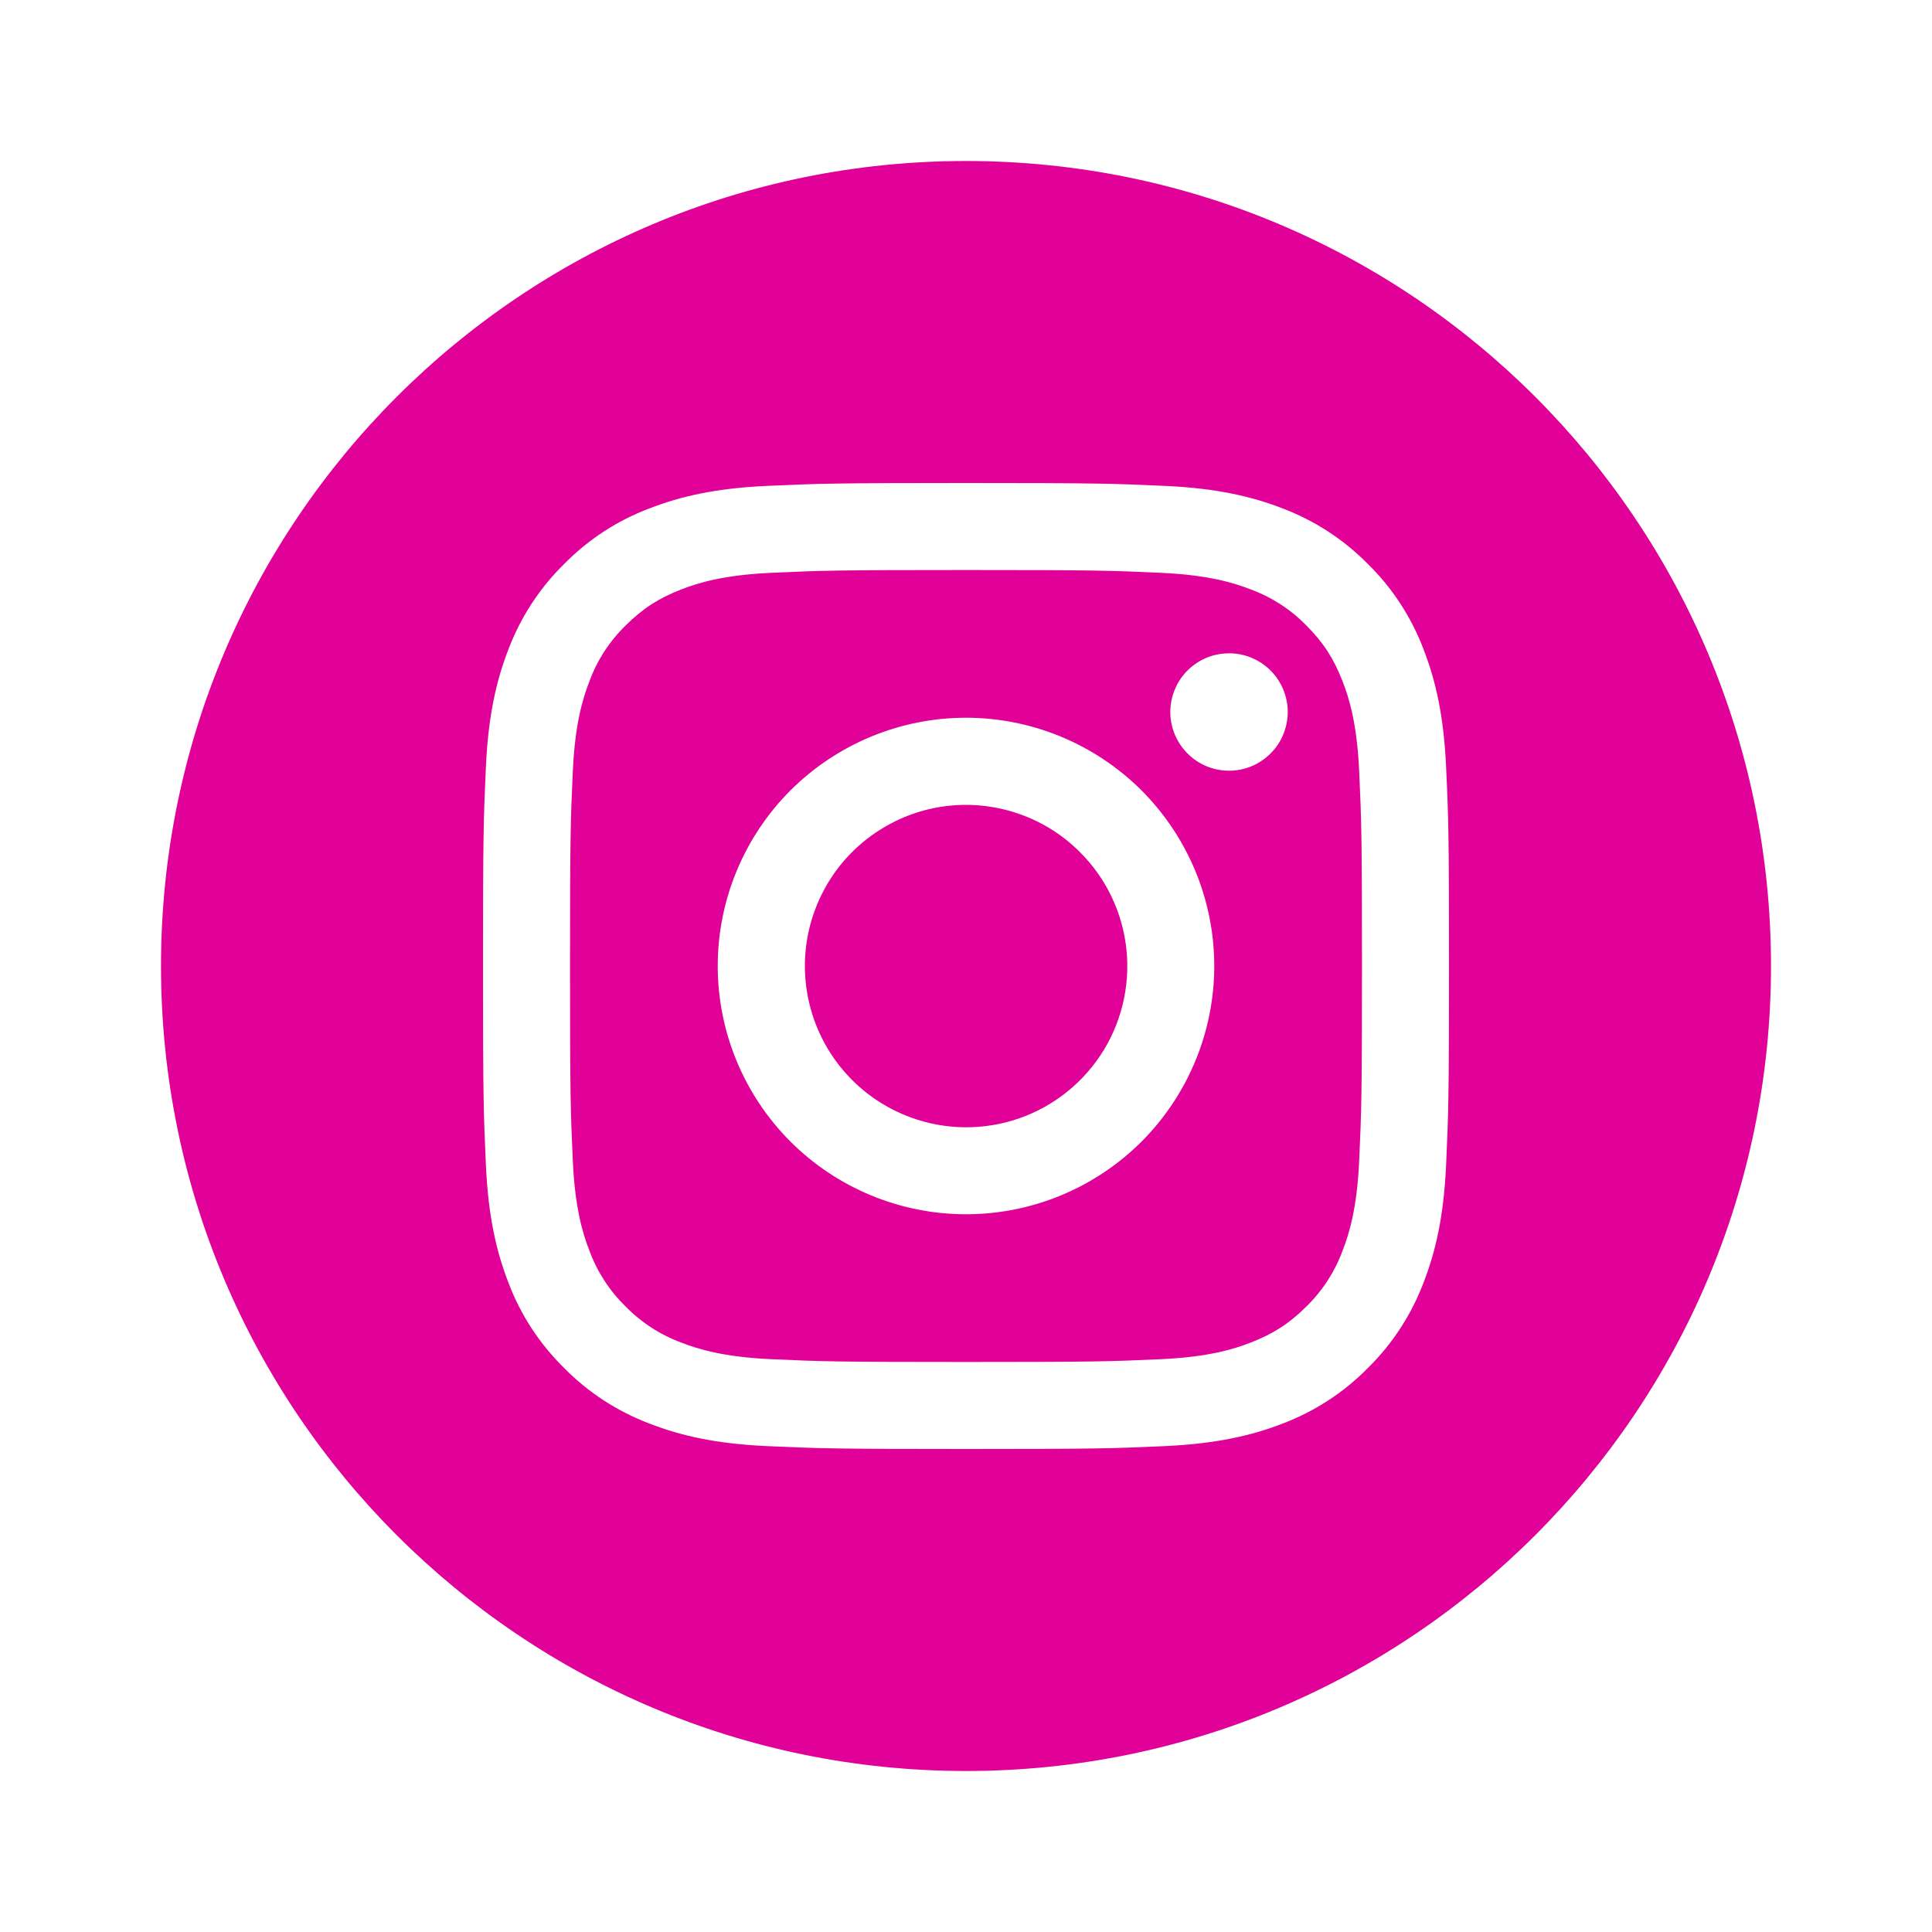 <svg xmlns="http://www.w3.org/2000/svg" width="24" height="24" viewBox="0 0 24 24" fill="none">
<path d="M12.582 13.918C12.138 14.052 11.662 14.028 11.234 13.85C10.96 13.736 10.715 13.564 10.517 13.344C10.318 13.125 10.171 12.864 10.085 12.581C9.999 12.298 9.977 11.999 10.02 11.707C10.064 11.414 10.172 11.134 10.336 10.888C10.5 10.642 10.717 10.436 10.971 10.284C11.225 10.131 11.509 10.037 11.804 10.008C12.098 9.979 12.396 10.016 12.674 10.116C12.953 10.215 13.206 10.375 13.415 10.585C13.744 10.912 13.948 11.343 13.994 11.804C14.04 12.265 13.924 12.729 13.667 13.114C13.409 13.499 13.026 13.784 12.582 13.918Z" fill="#E10098"/>
<path fill-rule="evenodd" clip-rule="evenodd" d="M12 7.081C13.602 7.081 13.792 7.087 14.425 7.116C15.01 7.143 15.327 7.24 15.539 7.323C15.8 7.419 16.035 7.572 16.229 7.771C16.439 7.981 16.568 8.181 16.677 8.461C16.76 8.673 16.857 8.99 16.884 9.575C16.913 10.208 16.919 10.398 16.919 12C16.919 13.602 16.913 13.792 16.884 14.425C16.857 15.01 16.76 15.327 16.677 15.539C16.581 15.799 16.428 16.035 16.229 16.229C16.019 16.439 15.819 16.568 15.539 16.677C15.327 16.76 15.01 16.857 14.425 16.884C13.792 16.913 13.603 16.919 12 16.919C10.398 16.919 10.208 16.913 9.575 16.884C8.99 16.857 8.673 16.76 8.461 16.677C8.201 16.581 7.965 16.428 7.771 16.229C7.572 16.035 7.419 15.799 7.323 15.539C7.24 15.327 7.143 15.01 7.116 14.425C7.087 13.792 7.081 13.602 7.081 12C7.081 10.398 7.087 10.208 7.116 9.575C7.143 8.99 7.24 8.673 7.323 8.461C7.419 8.2 7.572 7.965 7.771 7.771C7.981 7.561 8.181 7.432 8.461 7.323C8.673 7.24 8.99 7.143 9.575 7.116C10.208 7.087 10.398 7.081 12 7.081ZM10.82 9.151C10.446 9.306 10.106 9.533 9.819 9.819C9.241 10.398 8.916 11.182 8.916 12C8.916 12.818 9.241 13.602 9.819 14.181C10.398 14.759 11.182 15.084 12 15.084C12.818 15.084 13.602 14.759 14.181 14.181C14.467 13.894 14.694 13.554 14.849 13.18C15.004 12.806 15.084 12.405 15.084 12C15.084 11.595 15.004 11.194 14.849 10.82C14.694 10.446 14.467 10.106 14.181 9.819C13.894 9.533 13.554 9.306 13.18 9.151C12.806 8.996 12.405 8.916 12 8.916C11.595 8.916 11.194 8.996 10.82 9.151ZM15.935 9.139C15.896 9.228 15.839 9.308 15.768 9.375C15.63 9.505 15.447 9.577 15.257 9.574C15.067 9.571 14.886 9.495 14.752 9.36C14.618 9.226 14.541 9.045 14.538 8.855C14.536 8.666 14.607 8.482 14.737 8.344C14.804 8.273 14.884 8.217 14.974 8.177C15.063 8.138 15.159 8.117 15.257 8.116C15.354 8.114 15.451 8.132 15.542 8.169C15.632 8.206 15.714 8.26 15.783 8.329C15.852 8.398 15.907 8.48 15.943 8.571C15.98 8.661 15.998 8.758 15.997 8.855C15.995 8.953 15.974 9.049 15.935 9.139Z" fill="#E10098"/>
<path fill-rule="evenodd" clip-rule="evenodd" d="M12 22C17.523 22 22 17.523 22 12C22 6.477 17.523 2 12 2C6.477 2 2 6.477 2 12C2 17.523 6.477 22 12 22ZM12 6C10.37 6 10.166 6.007 9.526 6.036C8.888 6.065 8.451 6.167 8.069 6.315C7.669 6.465 7.307 6.702 7.007 7.007C6.702 7.307 6.466 7.669 6.315 8.069C6.167 8.451 6.065 8.888 6.036 9.527C6.007 10.166 6 10.37 6 12C6 13.629 6.007 13.833 6.036 14.474C6.065 15.112 6.167 15.549 6.315 15.931C6.465 16.331 6.702 16.693 7.007 16.993C7.307 17.298 7.67 17.534 8.07 17.685C8.452 17.833 8.888 17.935 9.526 17.964C10.166 17.993 10.37 18 12 18C13.63 18 13.834 17.993 14.474 17.964C15.112 17.934 15.549 17.833 15.931 17.685C16.33 17.534 16.693 17.299 16.993 16.993C17.298 16.693 17.534 16.33 17.685 15.93C17.833 15.548 17.935 15.112 17.964 14.474C17.993 13.834 18 13.63 18 12C18 10.371 17.994 10.167 17.964 9.526C17.935 8.888 17.833 8.451 17.685 8.069C17.534 7.669 17.299 7.307 16.993 7.007C16.693 6.702 16.33 6.466 15.931 6.315C15.549 6.167 15.112 6.065 14.473 6.036C13.834 6.007 13.63 6 12 6Z" fill="#E10098"/>
</svg>
